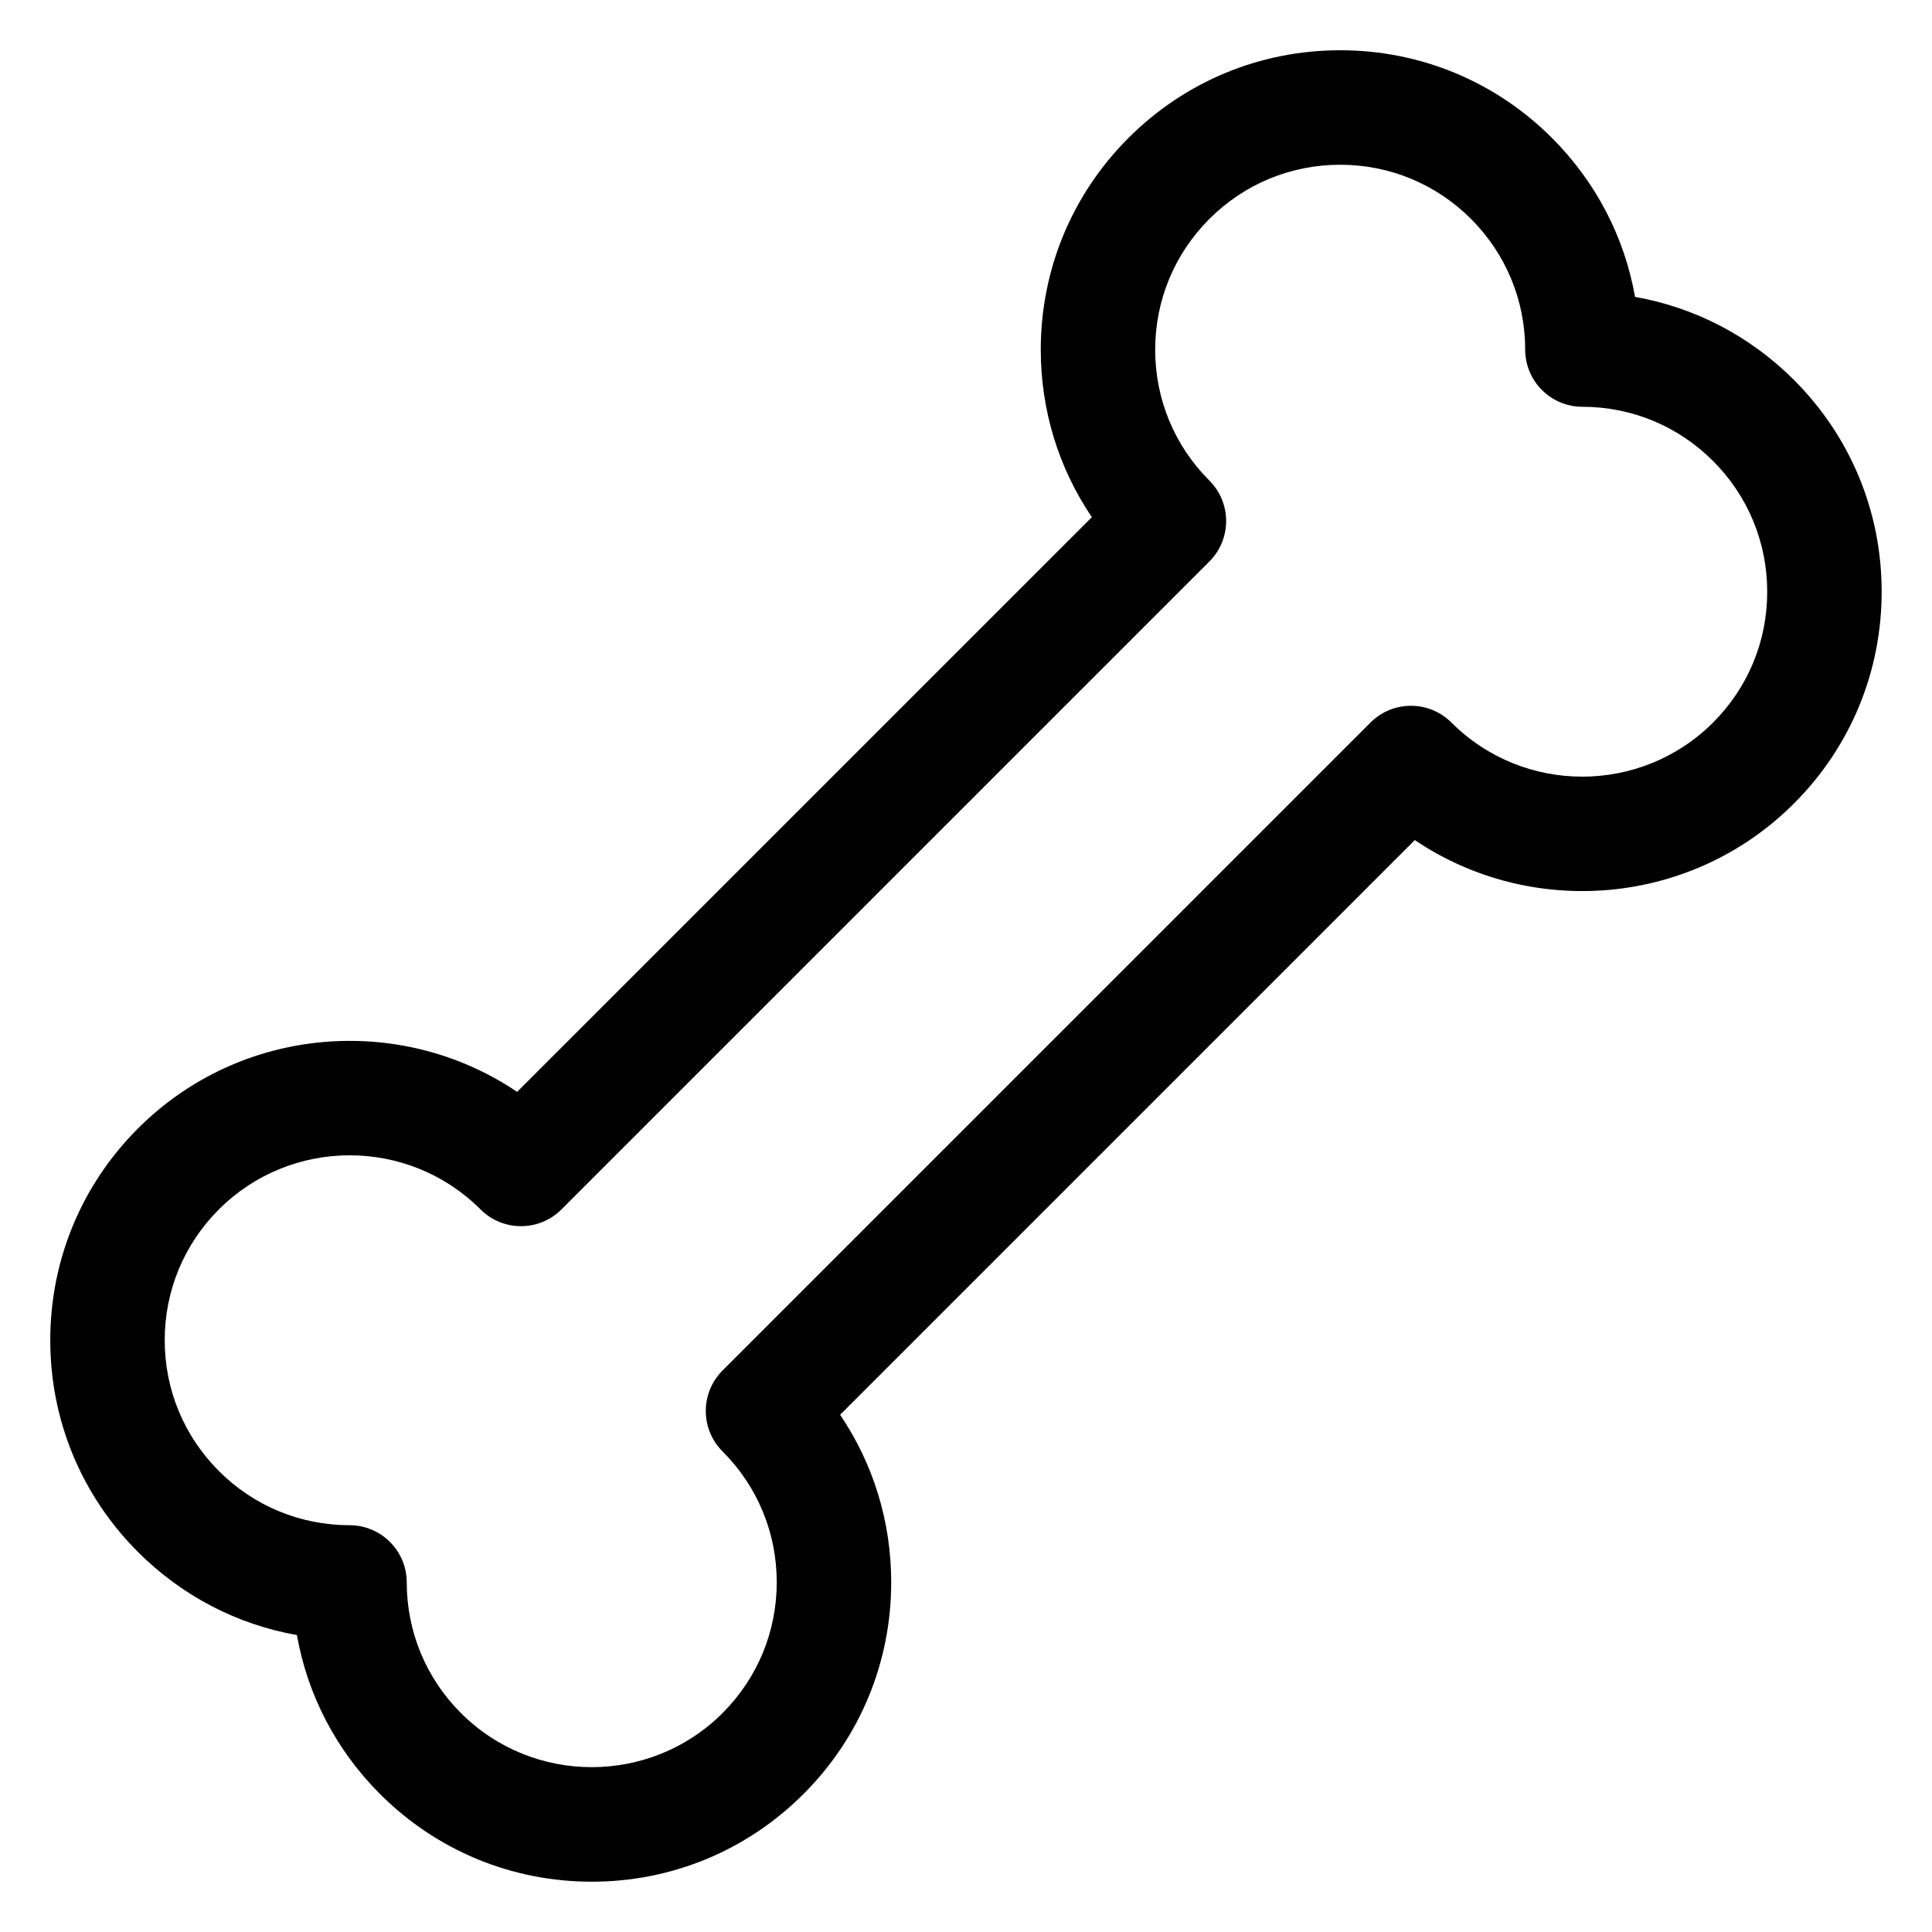 <?xml version="1.0" encoding="UTF-8"?>
<!-- The Best Svg Icon site in the world: iconSvg.co, Visit us! https://iconsvg.co -->
<svg fill="#000000" width="800px" height="800px" version="1.1" viewBox="144 144 512 512" xmlns="http://www.w3.org/2000/svg">
 <path d="m619.43 244.7c-11.637-11.637-26.25-19.215-42.121-22.02-2.809-15.875-10.387-30.484-22.02-42.121-14.988-14.988-34.922-23.242-56.117-23.242-21.195 0-41.129 8.254-56.117 23.242-14.988 14.988-23.242 34.922-23.242 56.117 0 16.047 4.734 31.371 13.539 44.379l-152.31 152.3c-30.848-20.812-73.203-17.582-100.48 9.699-14.988 14.988-23.242 34.922-23.242 56.117 0 21.195 8.254 41.129 23.242 56.117 11.637 11.637 26.25 19.215 42.121 22.02 2.809 15.875 10.387 30.484 22.02 42.121 14.988 14.988 34.922 23.242 56.117 23.242 21.195 0 41.129-8.254 56.117-23.242 14.988-14.988 23.242-34.922 23.242-56.117 0-16.047-4.734-31.371-13.539-44.379l152.3-152.3c30.852 20.812 73.203 17.582 100.48-9.699 14.988-14.988 23.242-34.922 23.242-56.117 0.004-21.195-8.242-41.129-23.234-56.117zm-21.449 90.785c-19.117 19.113-50.223 19.113-69.336 0-5.926-5.926-15.527-5.926-21.449 0l-171.71 171.71c-5.926 5.926-5.926 15.527 0 21.449 9.262 9.262 14.359 21.574 14.359 34.668s-5.102 25.406-14.359 34.668c-19.117 19.117-50.223 19.113-69.336 0-9.246-9.246-14.348-21.547-14.359-34.625-0.004-8.367-6.785-15.152-15.156-15.156-13.082-0.012-25.379-5.113-34.625-14.359-9.258-9.262-14.359-21.574-14.359-34.668s5.102-25.41 14.359-34.668c9.555-9.555 22.113-14.336 34.668-14.336 12.555 0 25.113 4.781 34.668 14.336 5.926 5.926 15.527 5.926 21.449 0l171.7-171.7c5.926-5.926 5.926-15.527 0-21.449-9.262-9.262-14.359-21.574-14.359-34.668s5.102-25.406 14.359-34.668 21.574-14.359 34.668-14.359 25.41 5.102 34.668 14.359c9.246 9.246 14.348 21.547 14.359 34.625 0.004 8.367 6.785 15.152 15.156 15.156 13.082 0.012 25.379 5.113 34.625 14.359 9.258 9.262 14.359 21.574 14.359 34.668 0.008 13.094-5.09 25.402-14.352 34.66z"/>
</svg>